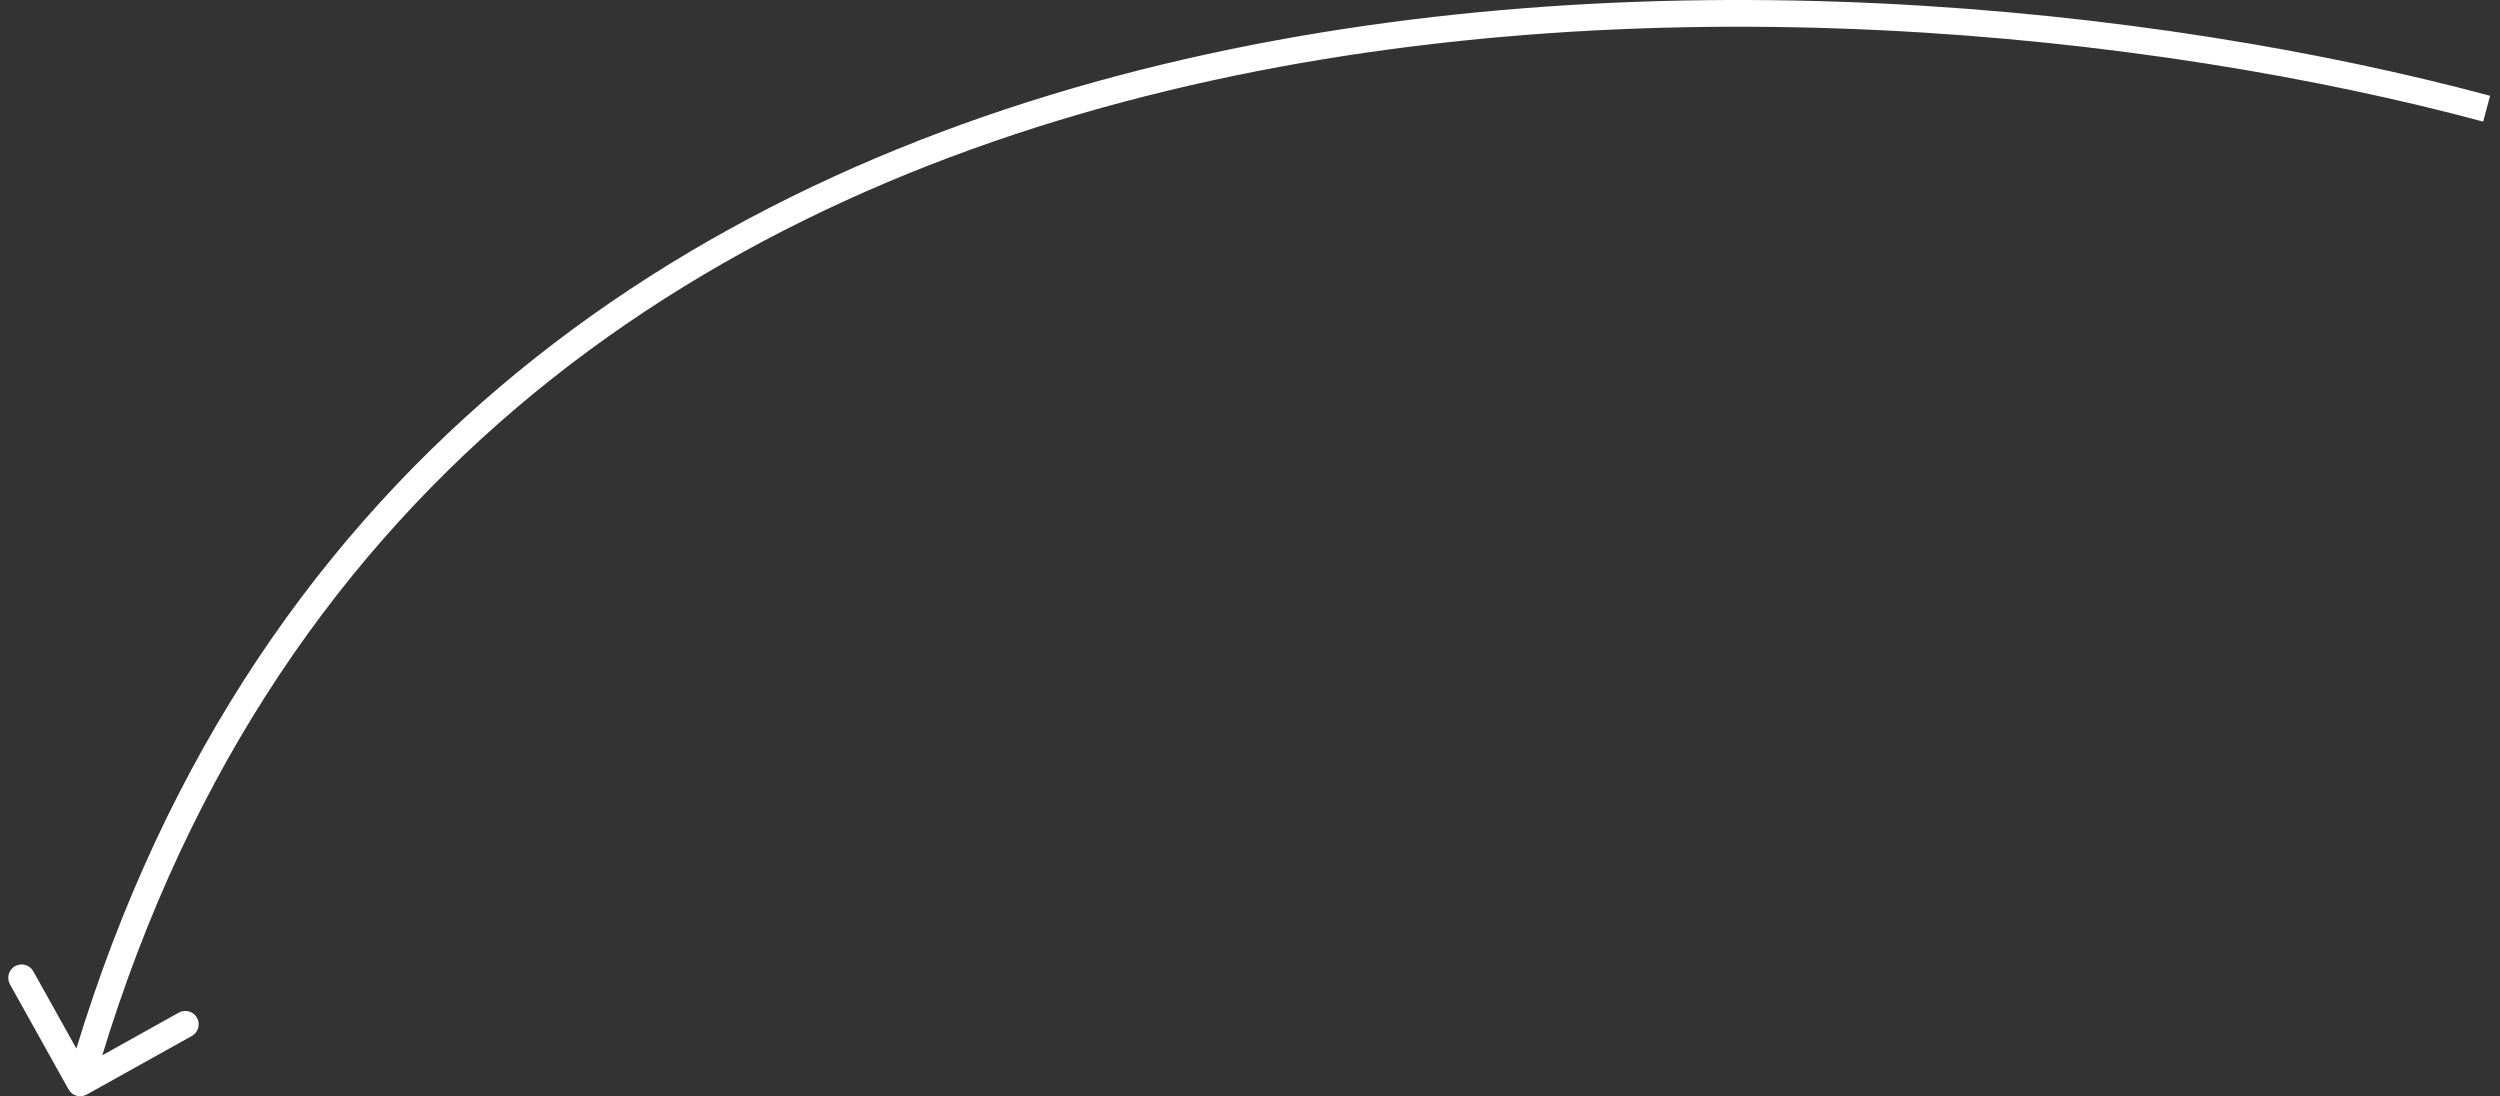 <?xml version="1.0" encoding="UTF-8"?> <svg xmlns="http://www.w3.org/2000/svg" width="187" height="82" viewBox="0 0 187 82" fill="none"><rect x="0" y="0" width="187" height="82" fill="#333333" stroke="none"/><path d="M5.127 81.487C5.395 81.969 6.005 82.142 6.487 81.874L14.348 77.491C14.83 77.222 15.004 76.613 14.735 76.131C14.466 75.648 13.857 75.475 13.374 75.744L6.387 79.64L2.491 72.652C2.222 72.17 1.613 71.997 1.131 72.266C0.649 72.534 0.475 73.143 0.744 73.626L5.127 81.487ZM186.259 7.165C161.482 0.511 122.705 -3.822 86.865 4.84C50.977 13.513 17.961 35.247 5.038 80.727L6.962 81.273C19.639 36.66 51.956 15.335 87.335 6.784C122.761 -1.778 161.185 2.502 185.741 9.096L186.259 7.165Z" fill="white"></path></svg> 